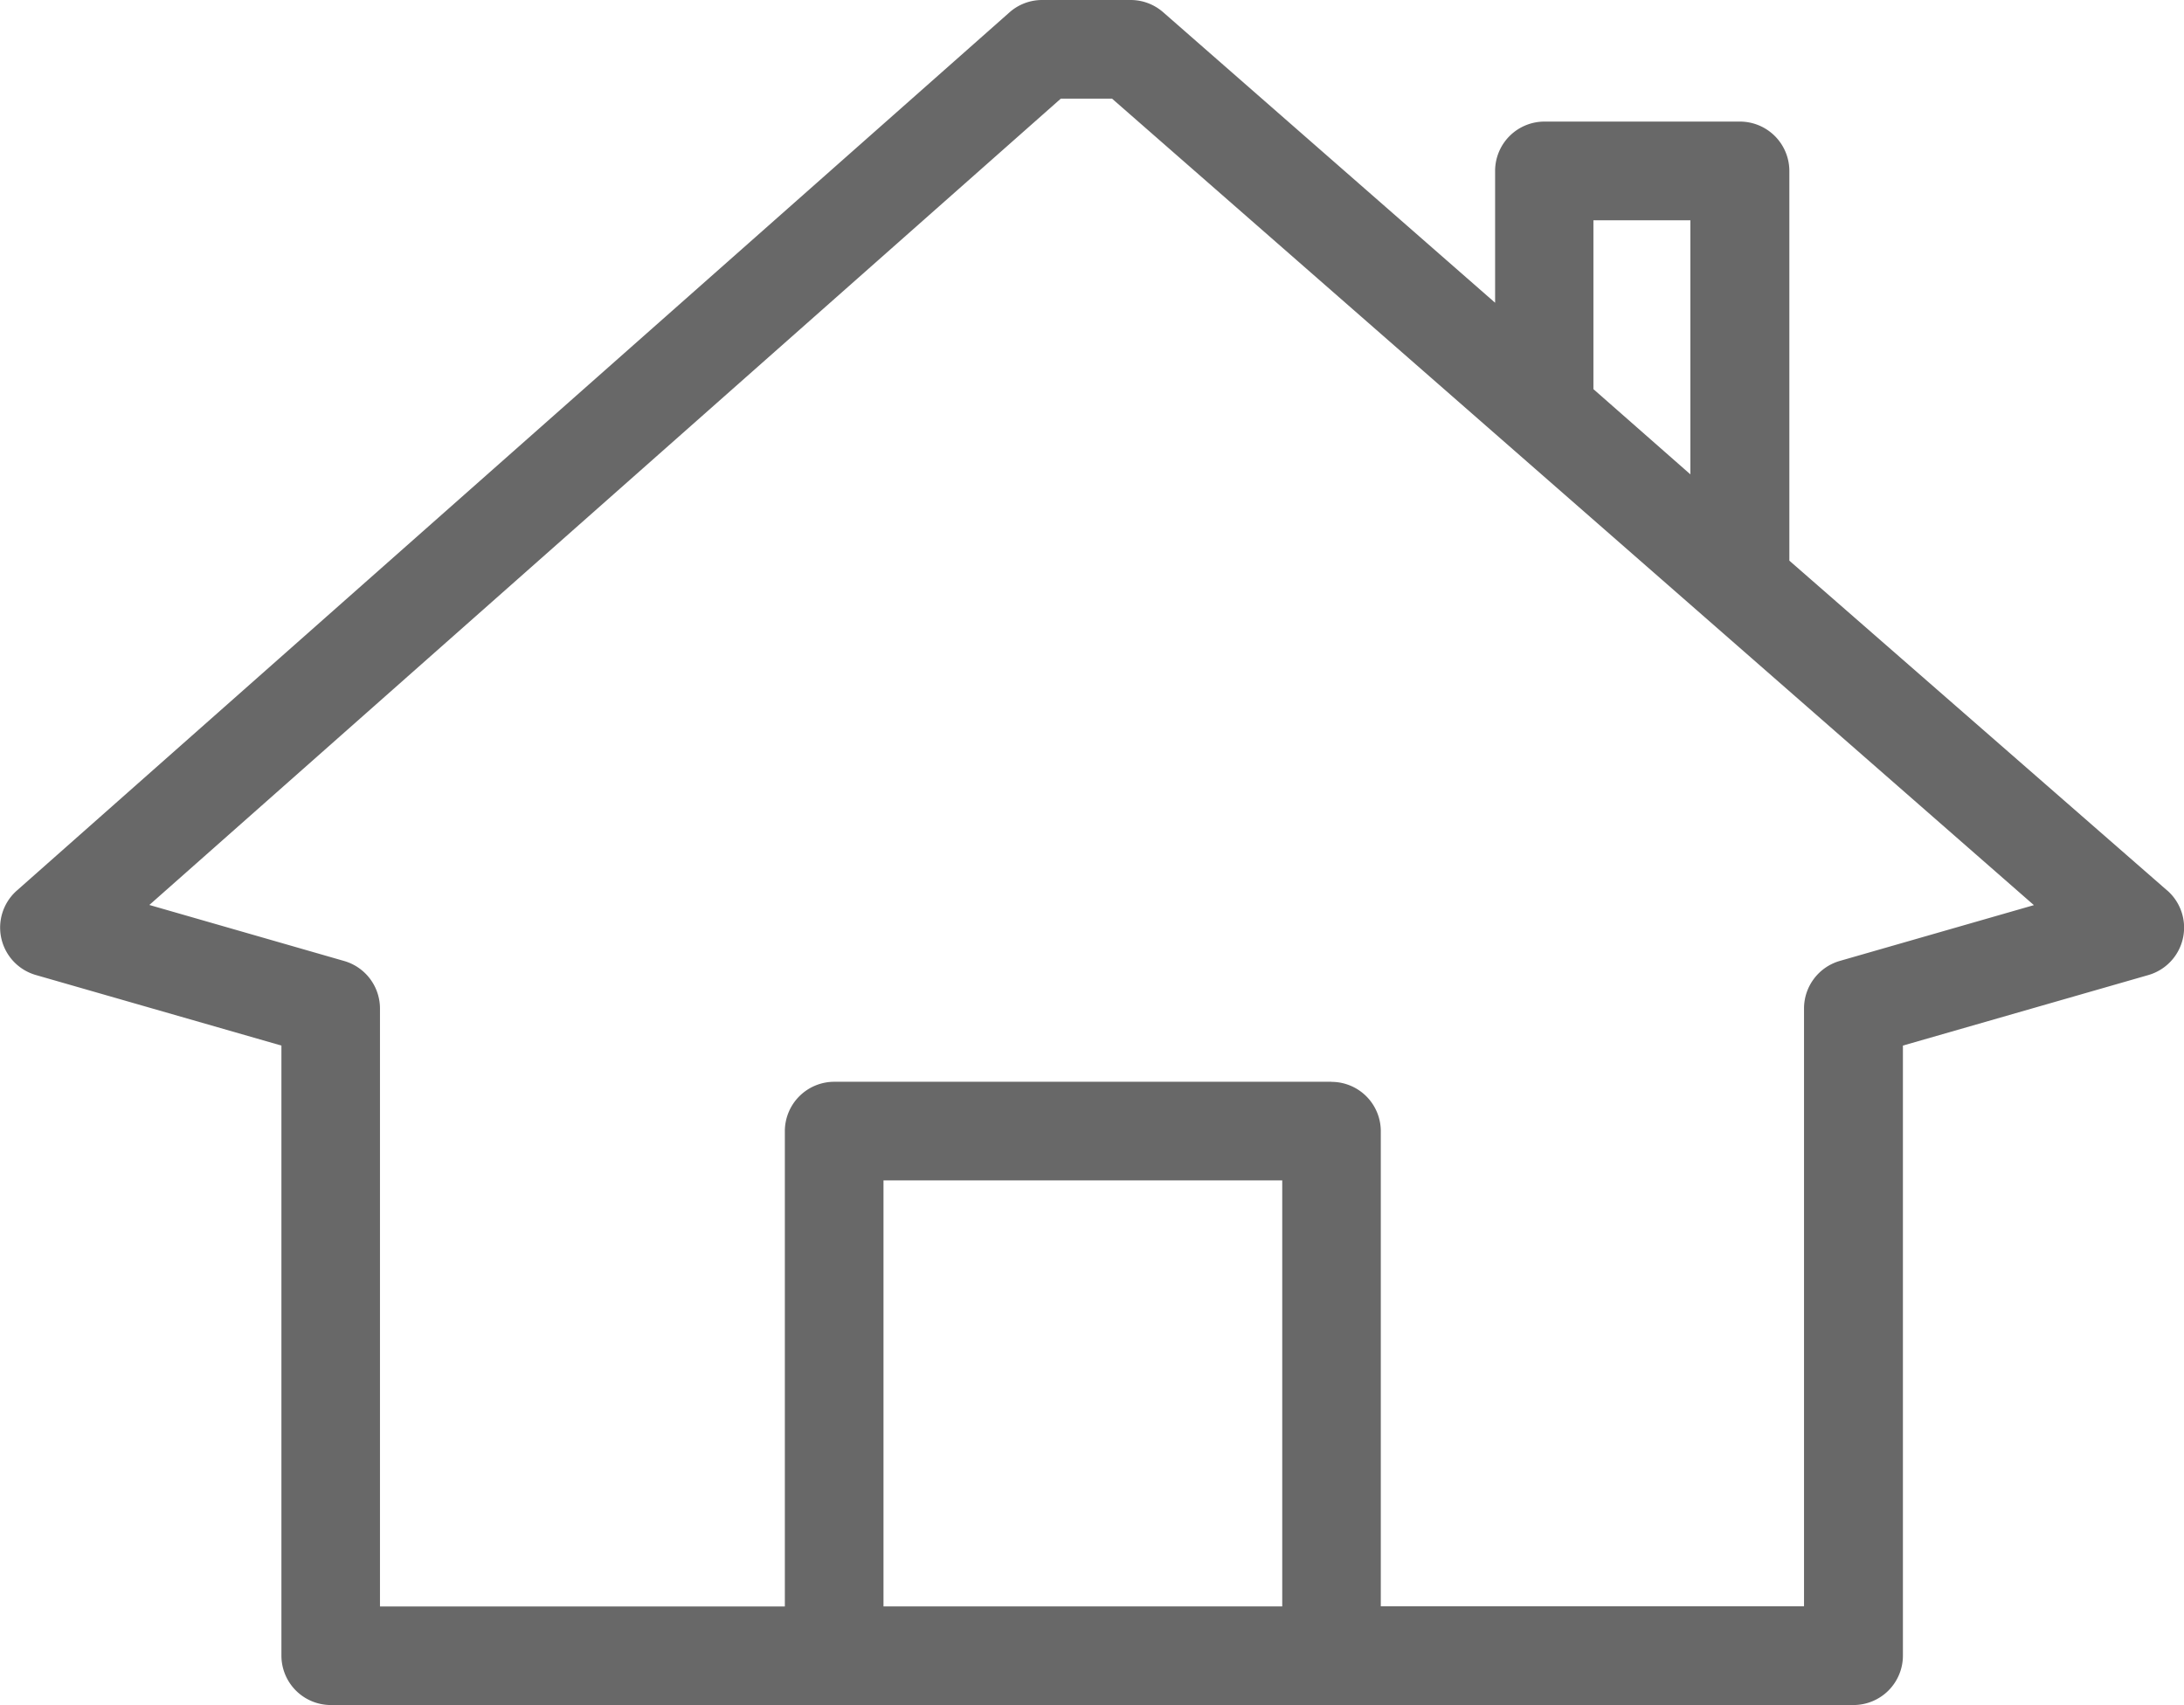<svg id="Group_181" data-name="Group 181" xmlns="http://www.w3.org/2000/svg" xmlns:xlink="http://www.w3.org/1999/xlink" width="26.06" height="20.349" viewBox="0 0 26.06 20.349">
  <defs>
    <clipPath id="clip-path">
      <rect id="Rectangle_79" data-name="Rectangle 79" width="26.06" height="20.349" fill="#686868"/>
    </clipPath>
  </defs>
  <g id="Group_180" data-name="Group 180" transform="translate(0 0)" clip-path="url(#clip-path)">
    <path id="Path_464" data-name="Path 464" d="M25.858,10.626,21.351,6.691V2.04a.59.59,0,0,0-.589-.589H18.429a.589.589,0,0,0-.589.587l0,1.575L13.878.145A.589.589,0,0,0,13.49,0H12.435a.586.586,0,0,0-.39.148L.2,10.629a.589.589,0,0,0,.228,1.007l2.93.842v7.281a.59.59,0,0,0,.589.589h18.17a.59.59,0,0,0,.589-.589V12.478l2.93-.842a.589.589,0,0,0,.224-1.009M15.3,19.171H10.542V14.087H15.3ZM19.013,4.644l0-2.015h1.157V5.661ZM15.887,12.91H9.954a.59.59,0,0,0-.589.589v5.673H4.534V12.035a.591.591,0,0,0-.426-.566L1.782,10.8,12.658,1.177h.611l11,9.625-2.317.666a.591.591,0,0,0-.426.566v7.136H16.476V13.5a.589.589,0,0,0-.589-.589" transform="translate(0 0)" fill="#686868"/>
  </g>
</svg>
